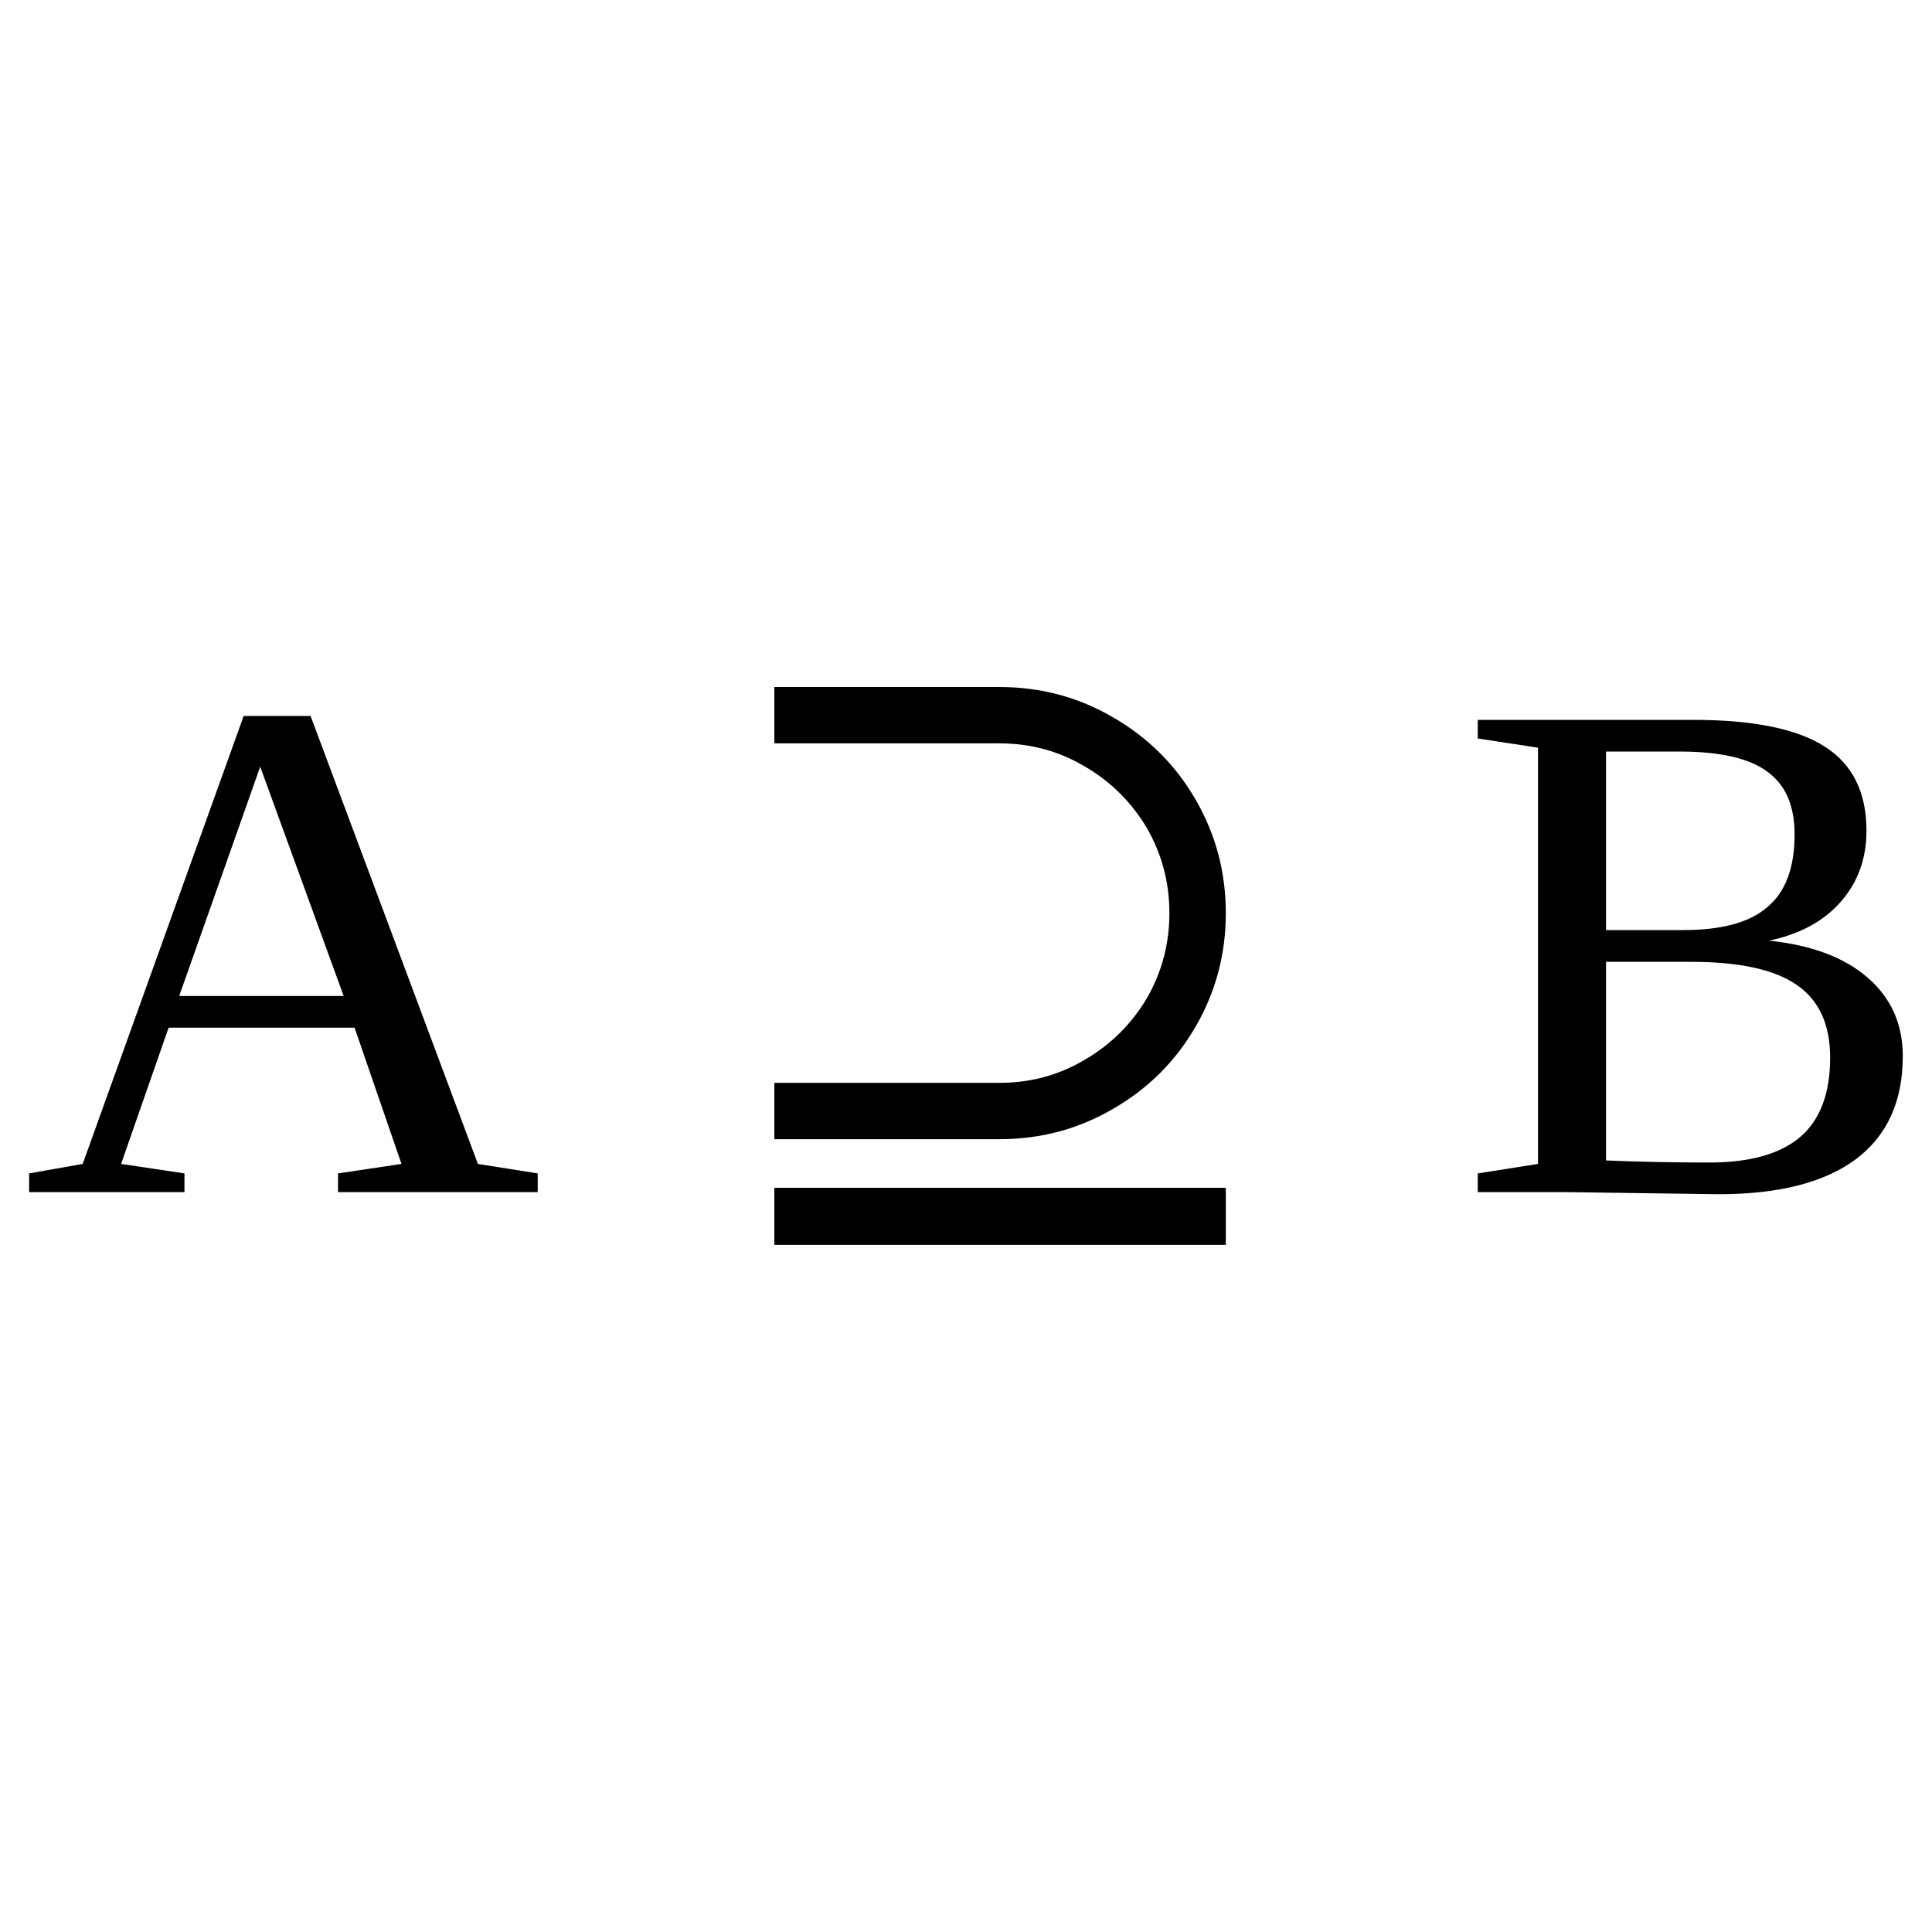 <?xml version="1.0" encoding="UTF-8" standalone="no"?>
<svg
   xmlns:dc="http://purl.org/dc/elements/1.1/"
   xmlns:cc="http://creativecommons.org/ns#"
   xmlns:rdf="http://www.w3.org/1999/02/22-rdf-syntax-ns#"
   xmlns:svg="http://www.w3.org/2000/svg"
   xmlns="http://www.w3.org/2000/svg"
   xmlns:sodipodi="http://sodipodi.sourceforge.net/DTD/sodipodi-0.dtd"
   xmlns:inkscape="http://www.inkscape.org/namespaces/inkscape"
   version="1.1"
   id="svg188"
   sodipodi:docname="op21412.svg"
   width="25"
   height="25"
   inkscape:version="0.92.4 (5da689c313, 2019-01-14)">
  <defs
     id="defs192" />
  <sodipodi:namedview
     pagecolor="#ffffff"
     bordercolor="#666666"
     borderopacity="1"
     objecttolerance="10"
     gridtolerance="10"
     guidetolerance="10"
     inkscape:pageopacity="0"
     inkscape:pageshadow="2"
     inkscape:window-width="1920"
     inkscape:window-height="995"
     id="namedview190"
     showgrid="false"
     fit-margin-top="0"
     fit-margin-left="0"
     fit-margin-right="0"
     fit-margin-bottom="0"
     inkscape:zoom="2.36"
     inkscape:cx="-30.23211"
     inkscape:cy="-41.694"
     inkscape:window-x="0"
     inkscape:window-y="0"
     inkscape:window-maximized="1"
     inkscape:current-layer="svg188" />
  <path
     d="m 2.387,15.184 v 0.242 h -2.01 v -0.242 l 0.693,-0.123 2.083,-5.796 h 0.866 l 2.165,5.796 0.774,0.123 v 0.242 h -2.584 v -0.242 l 0.821,-0.123 -0.607,-1.763 h -2.406 l -0.615,1.763 z m 0.98,-5.263 -1.048,2.967 h 2.128 z"
     id="path182"
     inkscape:connector-curvature="0" />
  <path
     d="m 10.02,15.37 h 5.842 v 0.739 h -5.842 z m 2.912,-5.751 h -2.912 v -0.729 h 2.912 q 0.8,0 1.47,0.392 0.68,0.392 1.07,1.066 0.39,0.675 0.39,1.468 0,0.793 -0.39,1.467 -0.39,0.675 -1.07,1.066 -0.67,0.392 -1.47,0.392 h -2.912 v -0.729 h 2.912 q 0.6,0 1.1,-0.296 0.51,-0.296 0.81,-0.802 0.29,-0.506 0.29,-1.098 0,-0.593 -0.29,-1.099 -0.3,-0.506 -0.81,-0.802 -0.5,-0.296 -1.1,-0.296 z"
     id="path184"
     inkscape:connector-curvature="0" />
  <path
     d="m 23.222,10.796 q 0,-0.561 -0.36,-0.816 -0.35,-0.255 -1.13,-0.255 h -0.95 v 2.31 h 1 q 0.74,0 1.08,-0.291 0.36,-0.292 0.36,-0.948 z m 0.46,2.889 q 0,-0.642 -0.43,-0.939 -0.43,-0.3 -1.37,-0.3 h -1.1 v 2.57 q 0.63,0.027 1.34,0.027 0.78,0 1.17,-0.328 0.39,-0.333 0.39,-1.03 z m -4.56,1.741 v -0.242 l 0.78,-0.123 v -5.386 l -0.78,-0.119 v -0.241 h 2.79 q 1.16,0 1.7,0.346 0.54,0.342 0.54,1.089 0,0.538 -0.33,0.916 -0.33,0.379 -0.93,0.506 0.83,0.087 1.28,0.483 0.45,0.392 0.45,1.012 0,0.879 -0.61,1.335 -0.61,0.451 -1.77,0.451 l -1.96,-0.027 z"
     id="path186"
     inkscape:connector-curvature="0" />
</svg>
